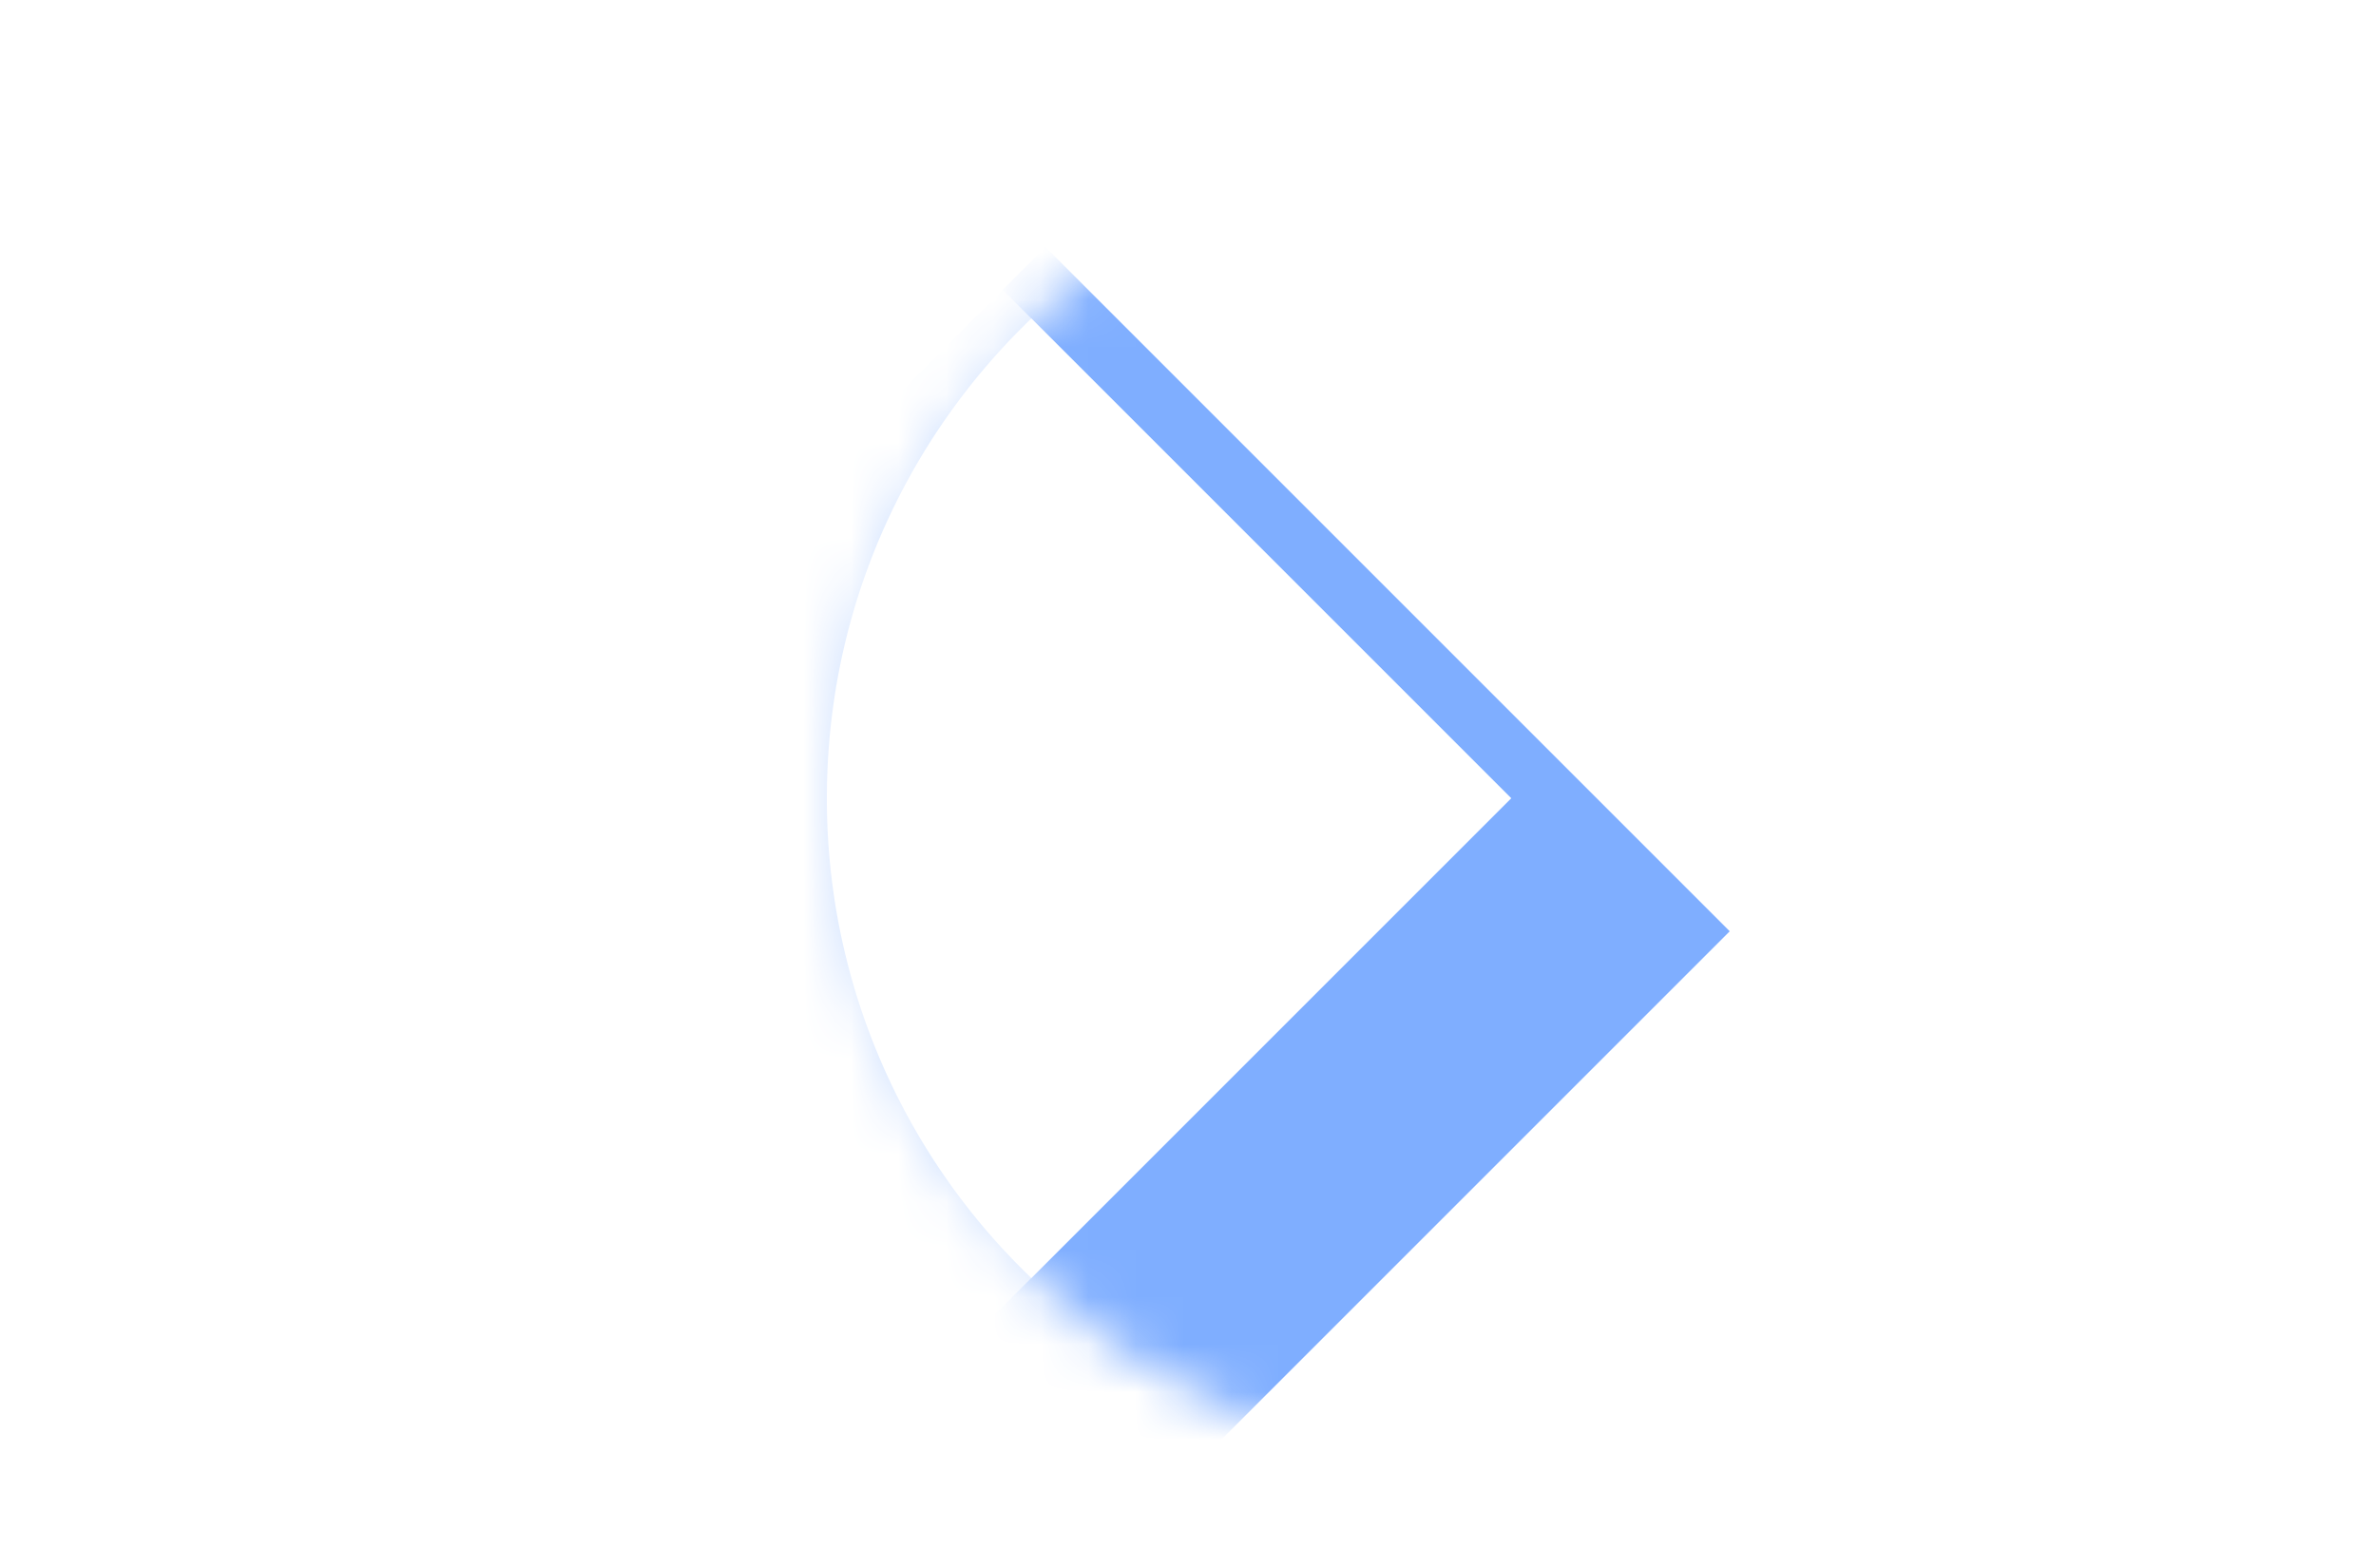 <svg xmlns="http://www.w3.org/2000/svg" xmlns:xlink="http://www.w3.org/1999/xlink" width="50" height="33" viewBox="0 0 50 33">
    <defs>
        <circle id="a" cx="14" cy="14" r="14"/>
        <filter id="b" width="162.5%" height="162.5%" x="-31.3%" y="-31.3%" filterUnits="objectBoundingBox">
            <feGaussianBlur in="SourceGraphic" stdDeviation="3"/>
        </filter>
    </defs>
    <g fill="none" fill-rule="evenodd">
        <g transform="translate(17.4 2.8)">
            <mask id="c" fill="#fff">
                <use xlink:href="#a"/>
            </mask>
            <use fill="#FFF" opacity=".6" xlink:href="#a"/>
            <path fill="#166BFF" fill-opacity=".55" d="M-9.8 16.8L4.6 2.4 19 16.8 4.6 31.2z" filter="url(#b)" mask="url(#c)"/>
        </g>
        <path fill="#FFF" d="M3 16.8L17.4 2.4l14.4 14.4-14.4 14.4z" opacity=".6"/>
        <path fill="#FFF" d="M21.703 26.897A13.96 13.96 0 0 1 17.4 16.8c0-3.968 1.65-7.55 4.303-10.097L31.8 16.8 21.703 26.897z"/>
    </g>
</svg>
